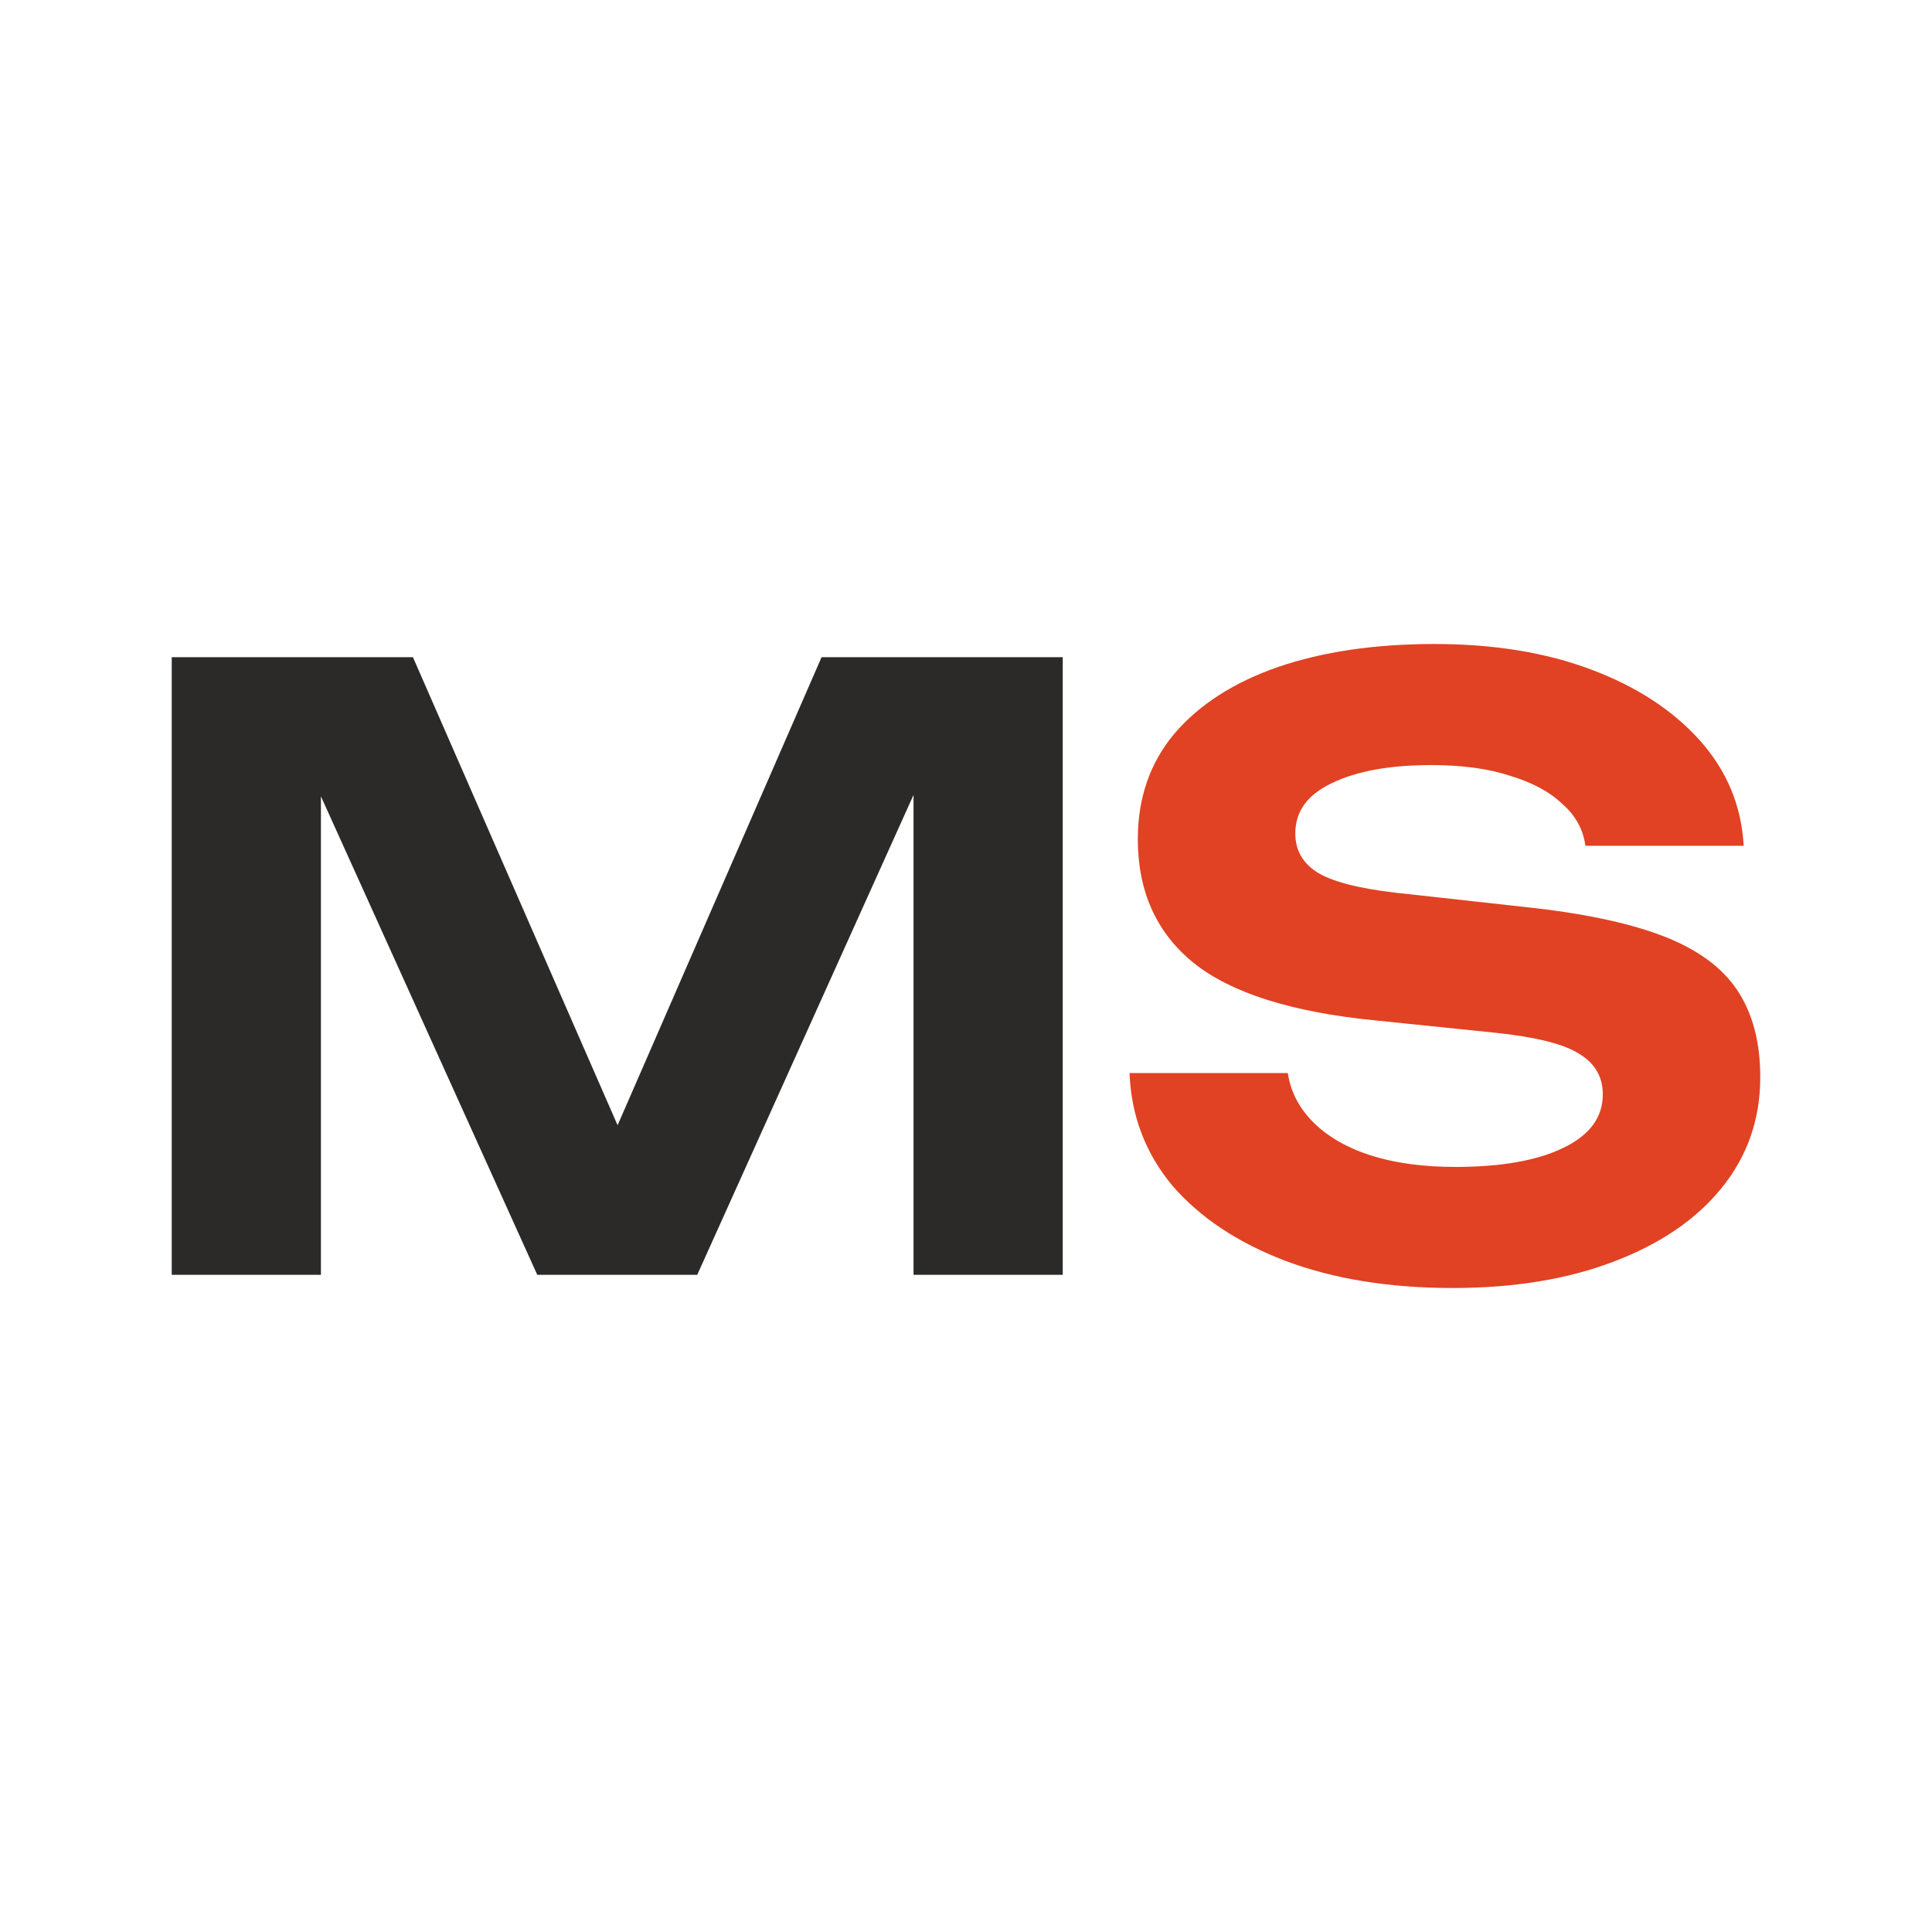 <?xml version="1.0" encoding="UTF-8"?> <svg xmlns="http://www.w3.org/2000/svg" width="45" height="45" viewBox="0 0 45 45" fill="none"> <rect width="45" height="45" fill="white"></rect> <path d="M26.309 24.994H29.996C30.06 25.428 30.26 25.812 30.594 26.145C30.929 26.477 31.373 26.733 31.927 26.912C32.493 27.091 33.149 27.18 33.896 27.18C34.964 27.18 35.8 27.033 36.405 26.739C37.023 26.445 37.332 26.029 37.332 25.492C37.332 25.083 37.152 24.77 36.791 24.552C36.444 24.322 35.788 24.156 34.822 24.054L32.023 23.766C30.08 23.574 28.67 23.127 27.795 22.423C26.933 21.72 26.502 20.761 26.502 19.546C26.502 18.587 26.785 17.768 27.351 17.091C27.93 16.413 28.735 15.895 29.764 15.537C30.807 15.179 32.023 15 33.413 15C34.79 15 36.006 15.198 37.062 15.595C38.117 15.991 38.96 16.541 39.591 17.244C40.221 17.948 40.562 18.766 40.614 19.7H36.927C36.875 19.316 36.695 18.99 36.386 18.721C36.09 18.44 35.685 18.223 35.17 18.069C34.668 17.903 34.056 17.82 33.336 17.82C32.37 17.82 31.598 17.96 31.019 18.242C30.453 18.51 30.17 18.9 30.17 19.412C30.17 19.795 30.337 20.096 30.672 20.313C31.019 20.531 31.63 20.691 32.506 20.793L35.459 21.119C36.811 21.26 37.892 21.483 38.703 21.79C39.514 22.097 40.099 22.519 40.459 23.056C40.82 23.593 41 24.271 41 25.09C41 26.074 40.698 26.937 40.093 27.679C39.501 28.408 38.664 28.977 37.583 29.386C36.515 29.795 35.266 30 33.838 30C32.358 30 31.058 29.789 29.938 29.367C28.831 28.945 27.956 28.363 27.312 27.622C26.682 26.867 26.347 25.991 26.309 24.994Z" fill="#E04223"></path> <path fill-rule="evenodd" clip-rule="evenodd" d="M24.753 29.693V15.307H19.136L14.385 26.209L9.618 15.307H4V29.693H7.475V18.548L12.514 29.693H16.24L21.278 18.515V29.693H24.753Z" fill="#2B2A29"></path> </svg> 